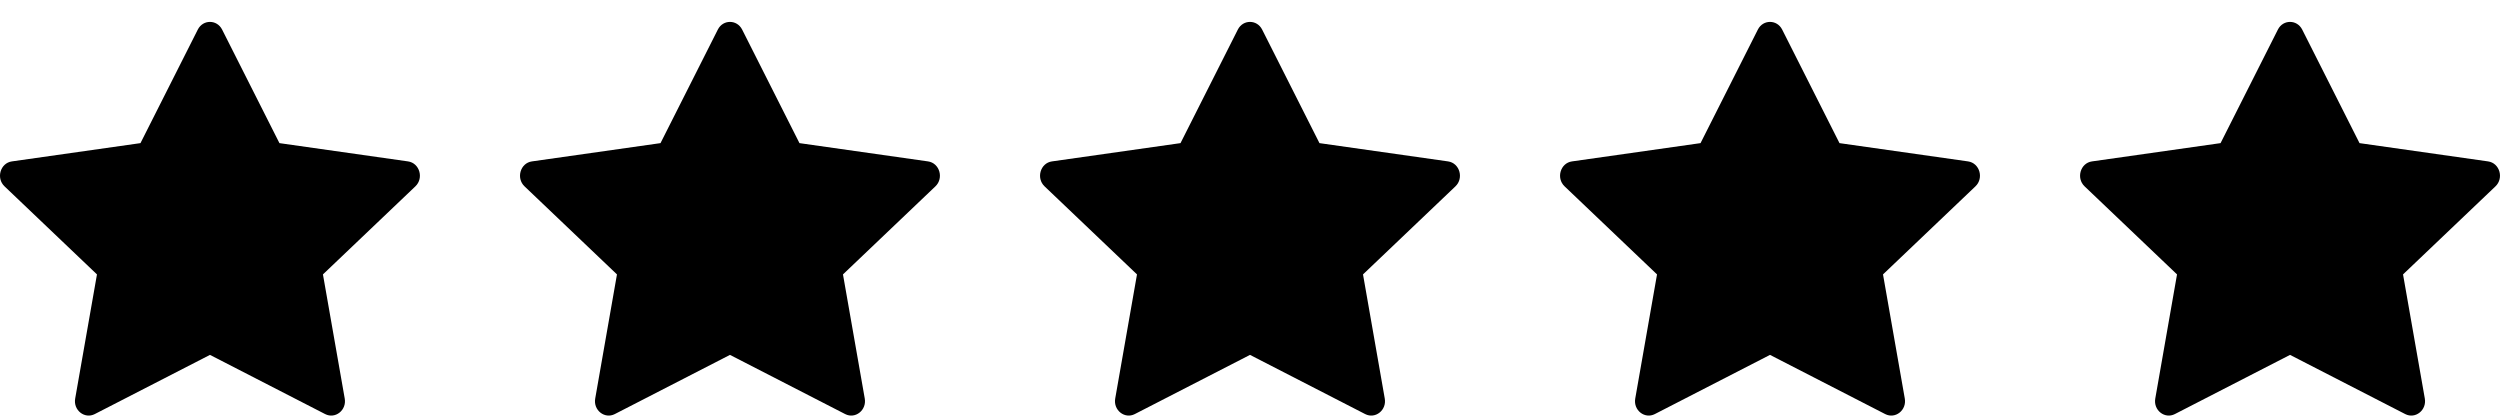 <?xml version="1.0" encoding="UTF-8"?> <svg xmlns="http://www.w3.org/2000/svg" width="84" height="14" viewBox="0 0 84 14" fill="none"><path d="M3.184 13.913C2.843 14.088 2.457 13.782 2.526 13.391L3.258 9.22L0.152 6.261C-0.139 5.984 0.012 5.478 0.4 5.423L4.72 4.809L6.646 0.994C6.82 0.65 7.289 0.65 7.463 0.994L9.389 4.809L13.709 5.423C14.097 5.478 14.248 5.984 13.957 6.261L10.851 9.22L11.583 13.391C11.652 13.782 11.266 14.088 10.925 13.913L7.055 11.924L3.184 13.913Z" fill="black"></path><path d="M20.657 13.913C20.316 14.088 19.93 13.782 19.999 13.391L20.73 9.22L17.624 6.261C17.334 5.984 17.484 5.478 17.873 5.423L22.193 4.809L24.119 0.994C24.292 0.65 24.762 0.65 24.936 0.994L26.862 4.809L31.181 5.423C31.57 5.478 31.72 5.984 31.43 6.261L28.324 9.22L29.056 13.391C29.124 13.782 28.738 14.088 28.398 13.913L24.527 11.924L20.657 13.913Z" fill="black"></path><path d="M38.129 13.913C37.789 14.088 37.403 13.782 37.471 13.391L38.203 9.22L35.097 6.261C34.807 5.984 34.957 5.478 35.346 5.423L39.665 4.809L41.591 0.994C41.765 0.65 42.235 0.65 42.408 0.994L44.334 4.809L48.654 5.423C49.043 5.478 49.193 5.984 48.903 6.261L45.797 9.22L46.528 13.391C46.597 13.782 46.211 14.088 45.87 13.913L42 11.924L38.129 13.913Z" fill="black"></path><path d="M55.602 13.913C55.261 14.088 54.875 13.782 54.944 13.391L55.676 9.22L52.57 6.261C52.279 5.984 52.43 5.478 52.819 5.423L57.138 4.809L59.064 0.994C59.237 0.65 59.708 0.65 59.881 0.994L61.807 4.809L66.126 5.423C66.515 5.478 66.666 5.984 66.375 6.261L63.269 9.22L64.001 13.391C64.07 13.782 63.684 14.088 63.343 13.913L59.472 11.924L55.602 13.913Z" fill="black"></path><path d="M73.075 13.913C72.734 14.088 72.348 13.782 72.417 13.391L73.148 9.22L70.042 6.261C69.752 5.984 69.902 5.478 70.291 5.423L74.611 4.809L76.537 0.994C76.71 0.65 77.18 0.65 77.354 0.994L79.28 4.809L83.599 5.423C83.988 5.478 84.138 5.984 83.848 6.261L80.742 9.22L81.474 13.391C81.542 13.782 81.156 14.088 80.816 13.913L76.945 11.924L73.075 13.913Z" fill="black"></path></svg> 